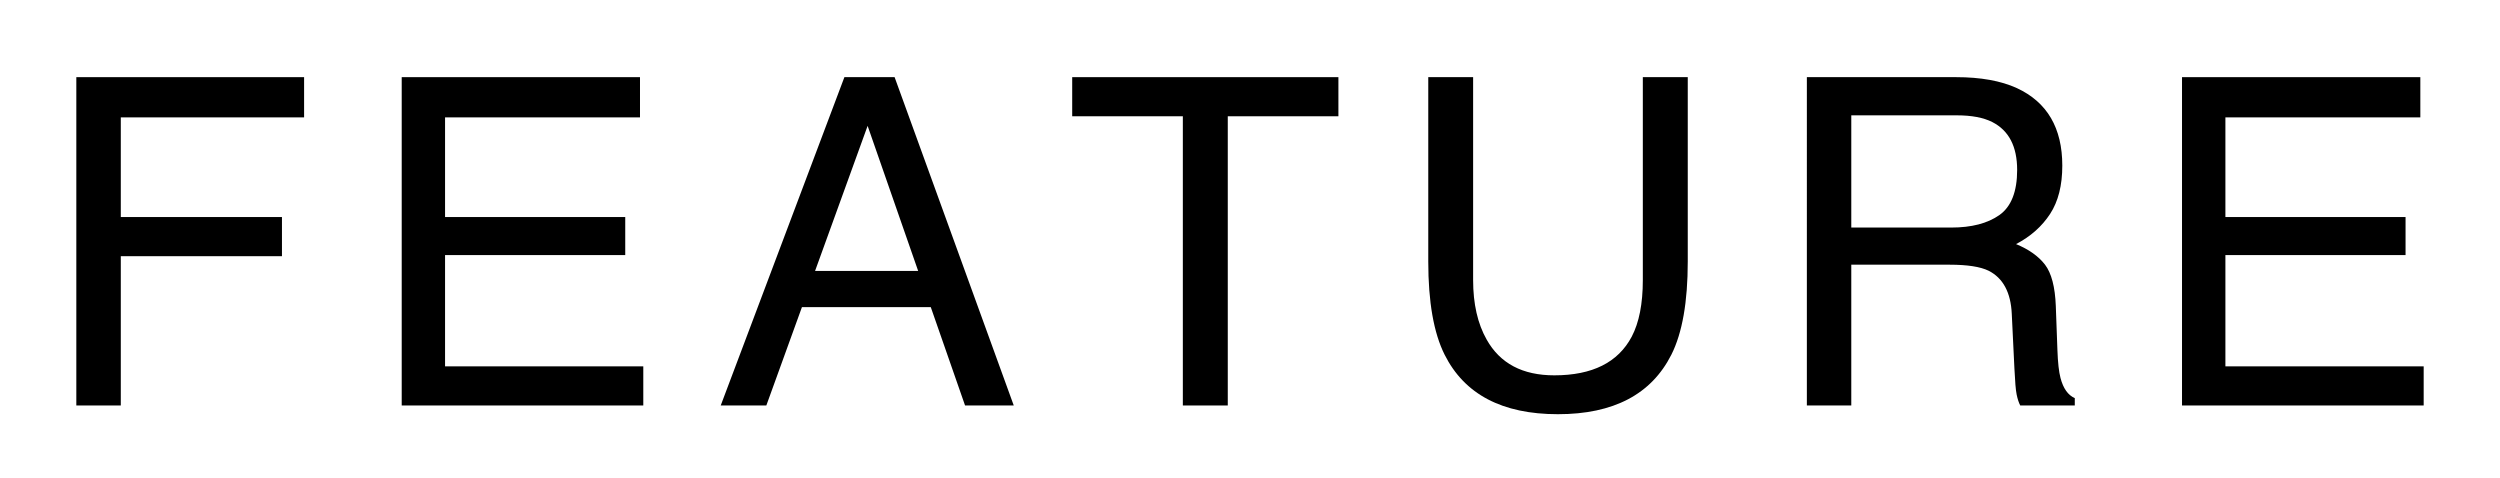<?xml version="1.0" encoding="utf-8"?>
<!-- Generator: Adobe Illustrator 16.0.0, SVG Export Plug-In . SVG Version: 6.00 Build 0)  -->
<!DOCTYPE svg PUBLIC "-//W3C//DTD SVG 1.1//EN" "http://www.w3.org/Graphics/SVG/1.1/DTD/svg11.dtd">
<svg version="1.1" id="レイヤー_1" xmlns="http://www.w3.org/2000/svg" xmlns:xlink="http://www.w3.org/1999/xlink" x="0px"
	 y="0px" width="69.665px" height="13.312px" viewBox="0 0 69.665 13.312" enable-background="new 0 0 69.665 13.312"
	 xml:space="preserve">
<g>
	<path d="M2.127,2.15h6.347v1.121H3.366v2.777h4.491v1.091H3.366v4.16H2.127V2.15z"/>
	<path d="M11.194,2.15h6.64v1.121h-5.432v2.777h5.021v1.06h-5.021v3.101h5.524v1.09h-6.732V2.15z"/>
	<path d="M23.53,2.15h1.399l3.32,9.148h-1.357l-0.955-2.74h-3.59l-0.992,2.74h-1.271L23.53,2.15z M25.585,7.549l-1.408-4.042
		l-1.464,4.042H25.585z"/>
	<path d="M37.296,2.15v1.09h-3.083v8.059h-1.252V3.24h-3.083V2.15H37.296z"/>
	<path d="M41.05,2.15v5.655c0,0.664,0.127,1.217,0.377,1.657c0.373,0.665,1,0.997,1.885,0.997c1.059,0,1.777-0.359,2.158-1.078
		c0.205-0.391,0.309-0.916,0.309-1.576V2.15h1.252v5.138c0,1.125-0.152,1.99-0.457,2.596c-0.559,1.105-1.611,1.658-3.162,1.658
		s-2.602-0.553-3.156-1.658c-0.304-0.606-0.456-1.471-0.456-2.596V2.15H41.05z"/>
	<path d="M50.349,2.15h4.158c0.686,0,1.25,0.102,1.695,0.305c0.844,0.391,1.266,1.111,1.266,2.161c0,0.549-0.113,0.997-0.34,1.345
		s-0.543,0.629-0.949,0.841c0.355,0.146,0.625,0.337,0.807,0.573c0.18,0.236,0.281,0.621,0.301,1.152l0.045,1.227
		c0.012,0.349,0.041,0.609,0.086,0.779c0.076,0.291,0.209,0.479,0.398,0.561v0.205h-1.52c-0.041-0.078-0.074-0.18-0.1-0.305
		s-0.045-0.365-0.062-0.723L56.06,8.746c-0.027-0.598-0.244-0.999-0.646-1.202c-0.23-0.112-0.592-0.168-1.084-0.168h-2.742v3.923
		h-1.238V2.15z M54.374,6.341c0.564,0,1.012-0.116,1.342-0.349c0.328-0.232,0.494-0.652,0.494-1.257c0-0.652-0.23-1.097-0.691-1.333
		c-0.246-0.125-0.576-0.188-0.986-0.188h-2.945v3.126H54.374z"/>
	<path d="M60.804,2.15h6.641v1.121h-5.432v2.777h5.02v1.06h-5.02v3.101h5.525v1.09h-6.734V2.15z"/>
</g>
</svg>

